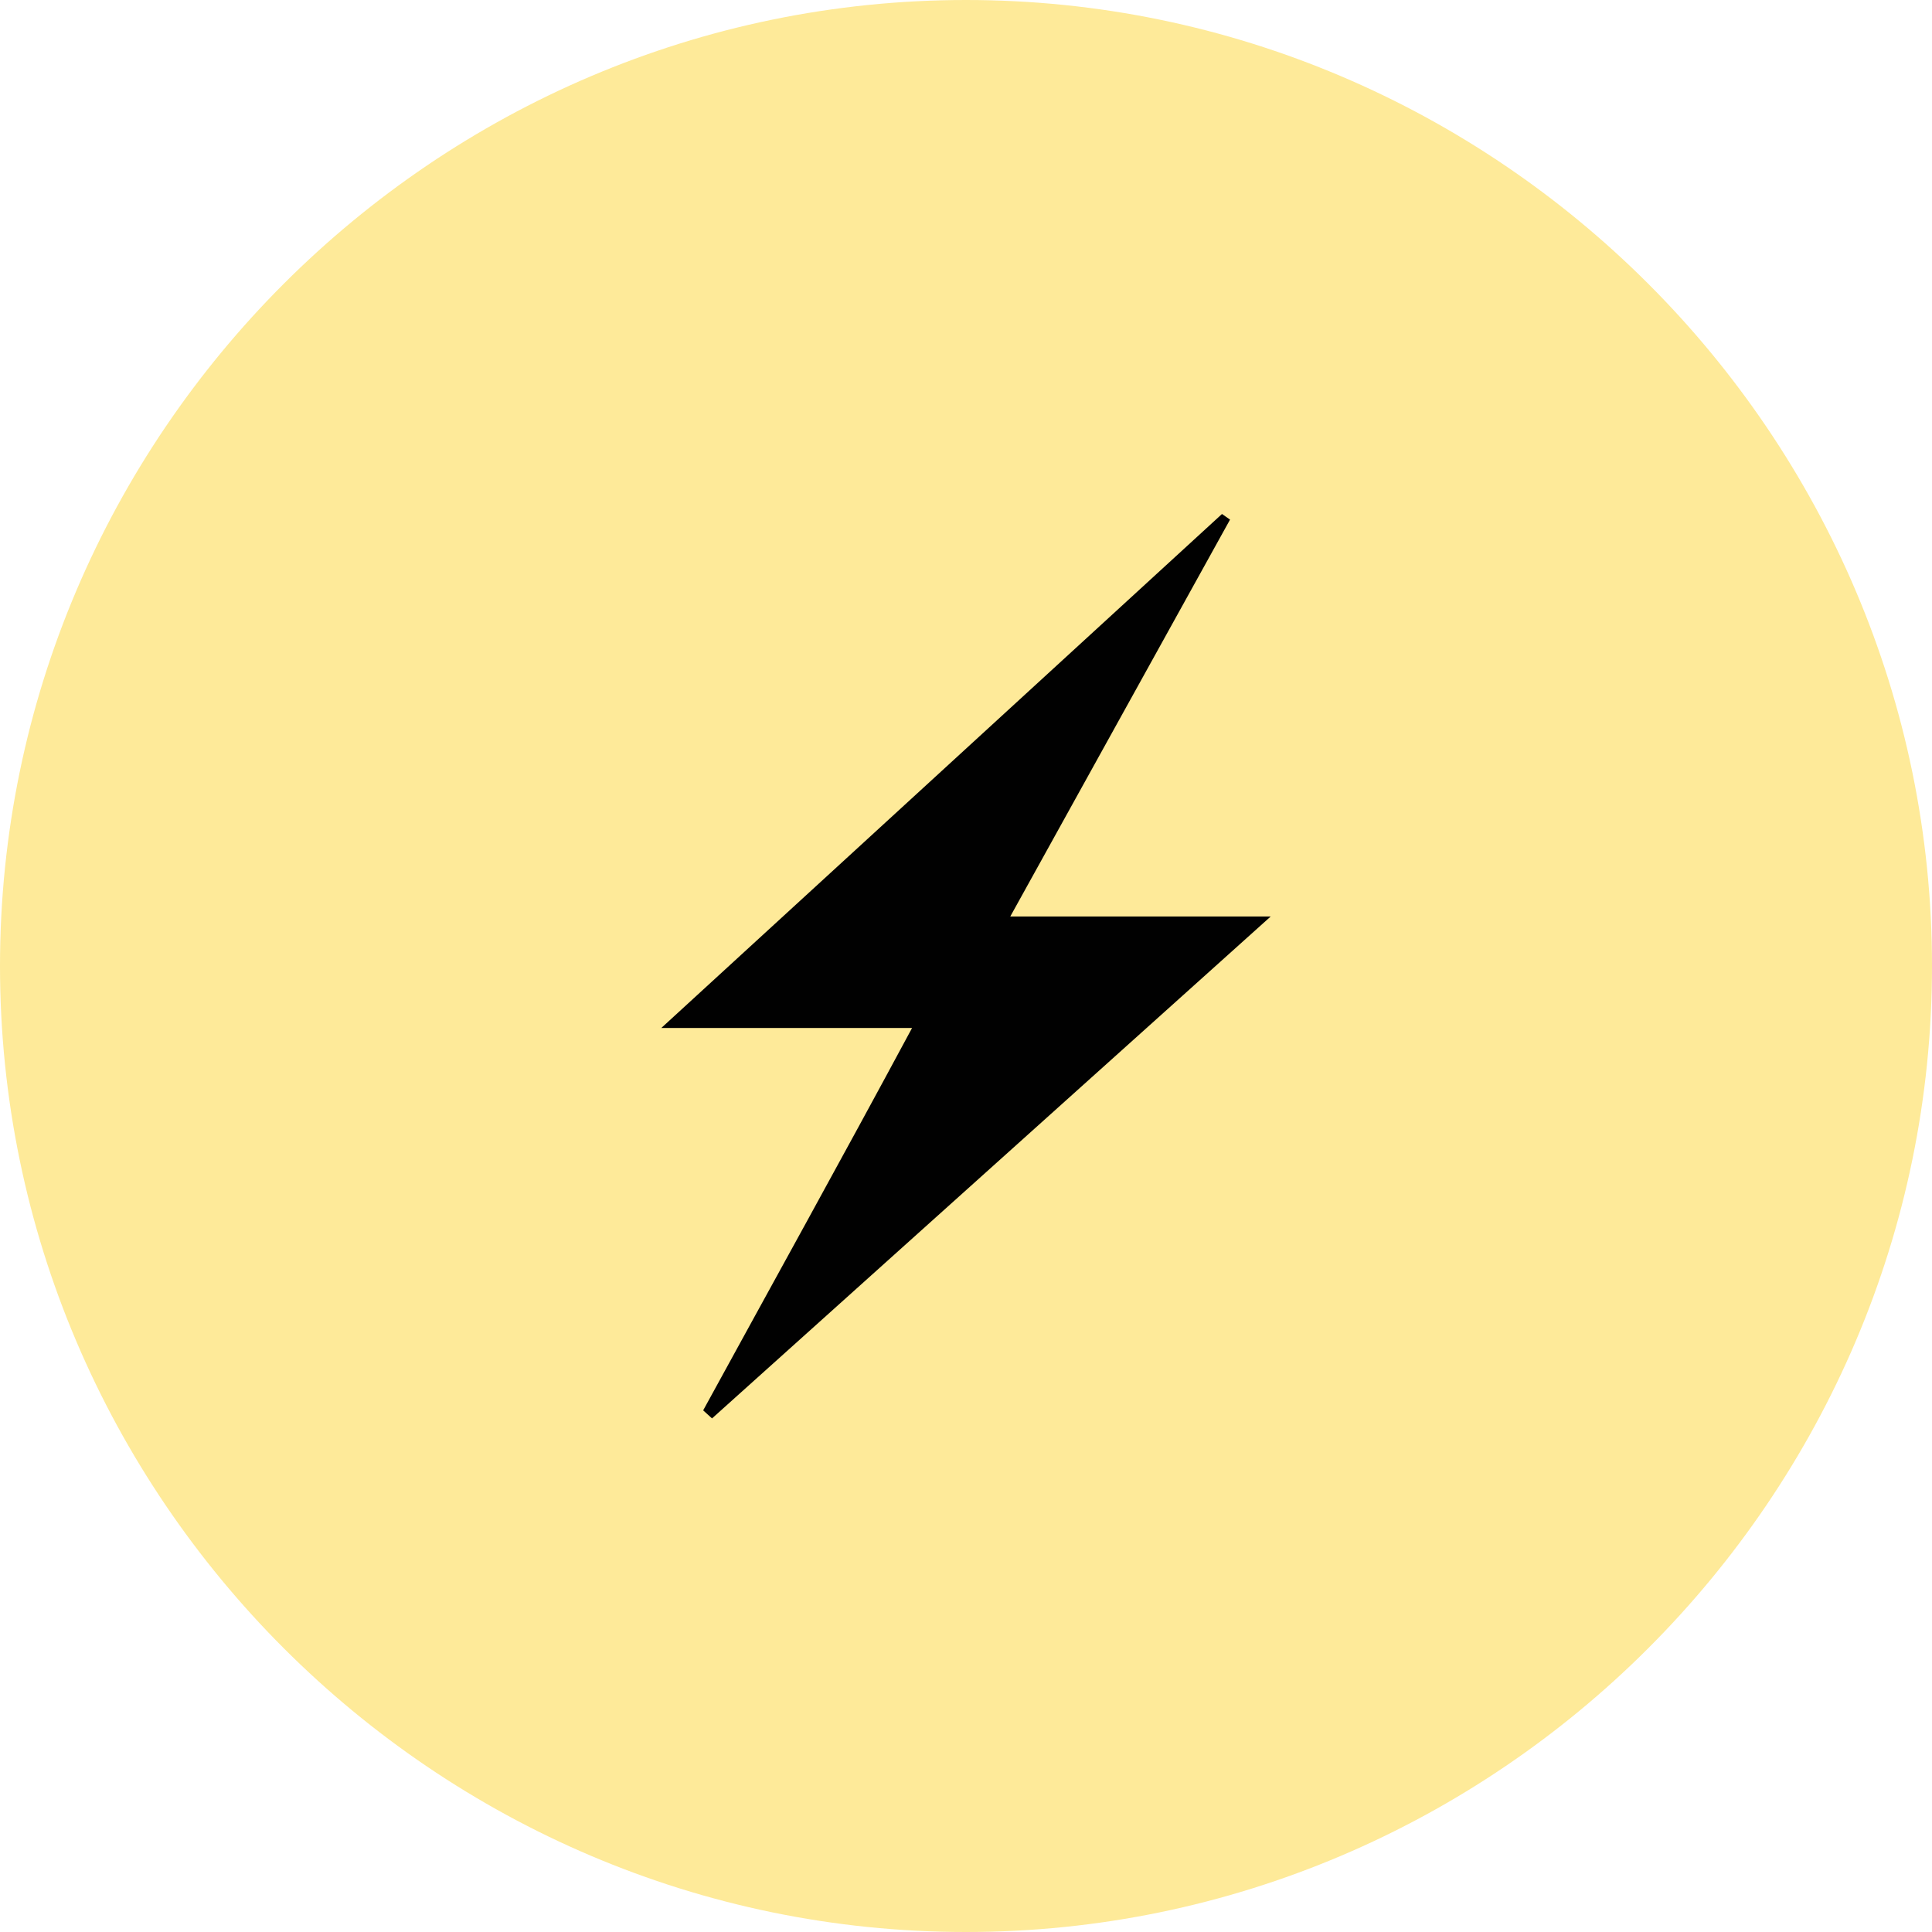 <?xml version="1.0" encoding="utf-8"?>
<!-- Generator: Adobe Illustrator 25.2.0, SVG Export Plug-In . SVG Version: 6.00 Build 0)  -->
<svg version="1.1" id="Layer_1" xmlns="http://www.w3.org/2000/svg" xmlns:xlink="http://www.w3.org/1999/xlink" x="0px" y="0px"
	 viewBox="0 0 48 48" style="enable-background:new 0 0 48 48;" xml:space="preserve">
<style type="text/css">
	.st0{fill:#FEEA99;}
	.st1{fill:#010101;}
</style>
<g>
	<path class="st0" d="M24,48L24,48C10.8,48,0,37.2,0,24v0C0,10.8,10.8,0,24,0h0c13.2,0,24,10.8,24,24v0C48,37.2,37.2,48,24,48z"/>
	<path class="st1" d="M22.66,25.54h-6.23l13.93-12.77l0.2,0.14l-5.46,9.86h6.47L17.69,35.24l-0.22-0.2
		C19.16,31.95,20.88,28.85,22.66,25.54z"/>
</g>
</svg>
